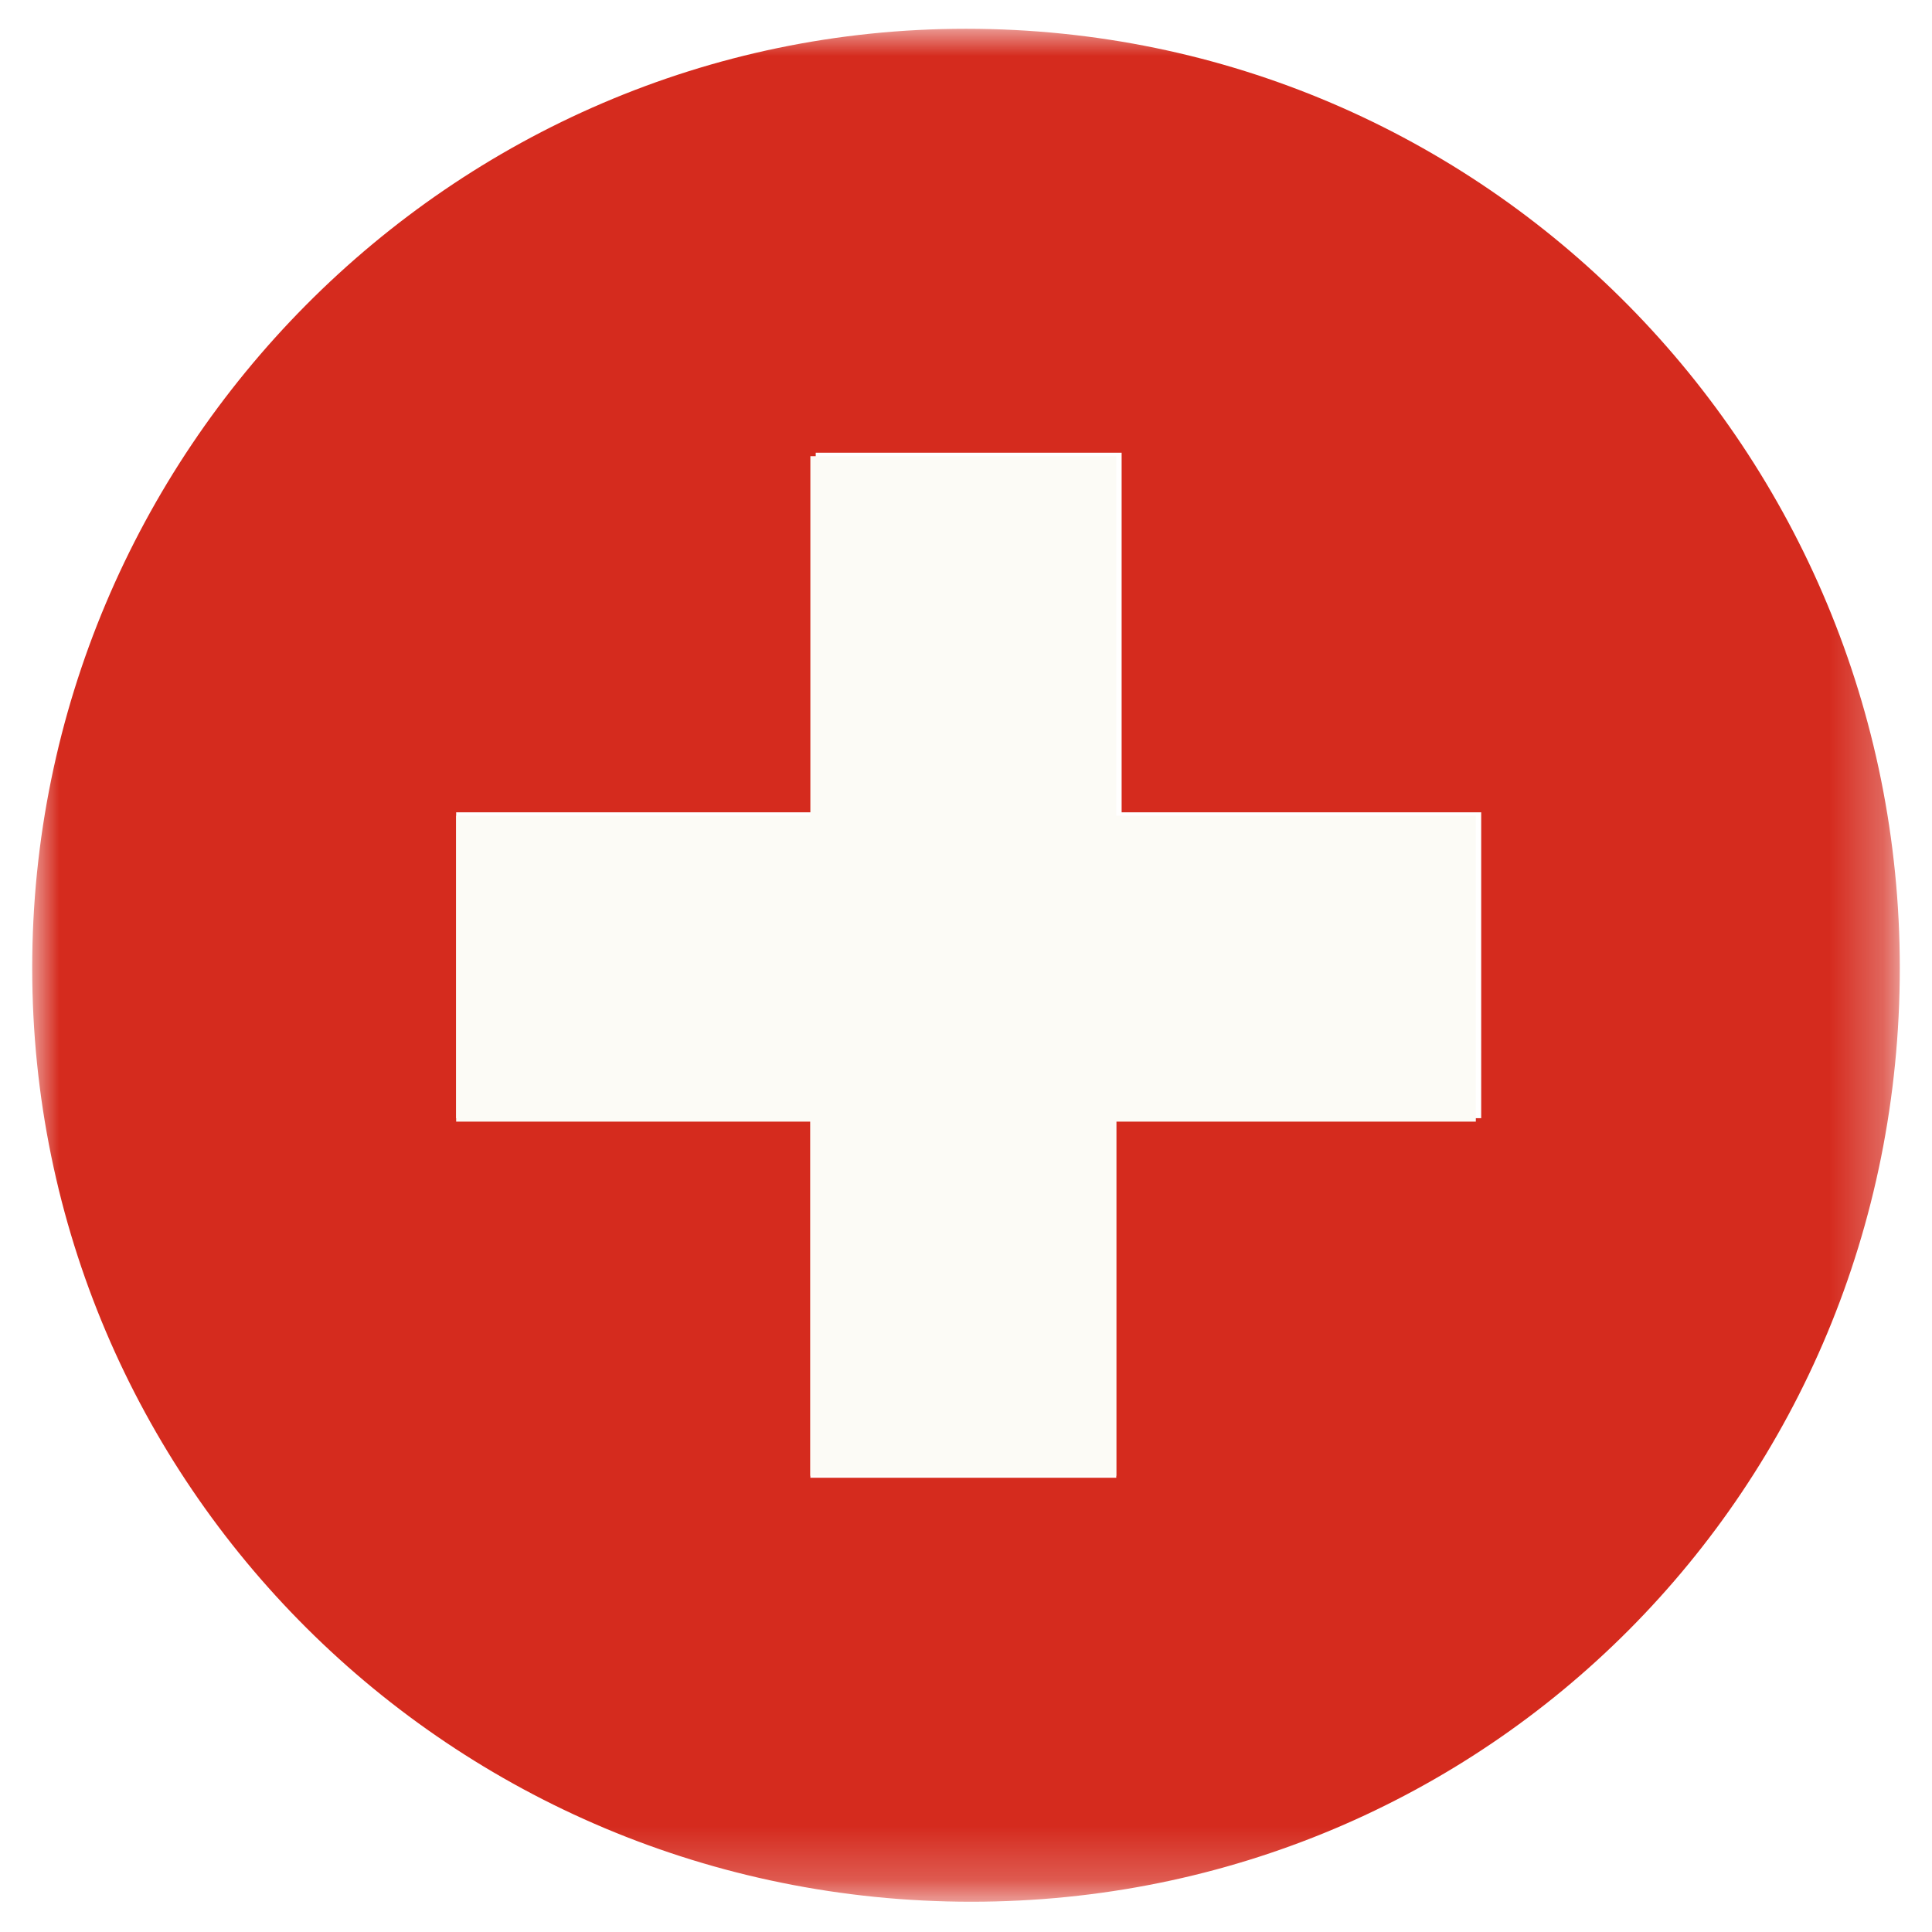 <?xml version="1.0" encoding="utf-8"?>
<!-- Generator: Adobe Illustrator 19.2.1, SVG Export Plug-In . SVG Version: 6.00 Build 0)  -->
<svg version="1.1" id="Ebene_1" xmlns="http://www.w3.org/2000/svg" xmlns:xlink="http://www.w3.org/1999/xlink" x="0px" y="0px"
	 viewBox="0 0 36 36" style="enable-background:new 0 0 36 36;" xml:space="preserve">
<style type="text/css">
	.st0{filter:url(#Adobe_OpacityMaskFilter);}
	.st1{fill:#FFFFFF;}
	.st2{mask:url(#mask-2);fill:#D52B1E;}
	.st3{fill:#FCFBF6;}
</style>
<title>flagge</title>
<desc>Created with Sketch.</desc>
<g id="Kontakt">
	<g id="Kontakt---Desktop" transform="translate(-90, -1884)">
		<g id="locations" transform="translate(85, 803)">
			<g id="location" transform="translate(4, 1064)">
				<g id="flagge" transform="translate(1, 17)">
					<g id="Page-1">
						<g id="Group-3" transform="translate(0, 0.536)">
							<g id="Clip-2">
							</g>
							<defs>
								<filter id="Adobe_OpacityMaskFilter" filterUnits="userSpaceOnUse" x="0.6" y="0" width="34.9" height="34.9">
									<feColorMatrix  type="matrix" values="1 0 0 0 0  0 1 0 0 0  0 0 1 0 0  0 0 0 1 0"/>
								</filter>
							</defs>
							<mask maskUnits="userSpaceOnUse" x="0.6" y="0" width="34.9" height="34.9" id="mask-2">
								<g class="st0">
									<polygon id="path-1" class="st1" points="35.4,0 0.6,0 0.6,34.9 35.4,34.9 									"/>
								</g>
							</mask>
							<path id="Fill-1" class="st2" d="M27.5,20.3h-6.7V27h-5.7v-6.7H8.5v-5.7h6.7V7.9h5.7v6.7h6.7V20.3z M35.4,17.5
								C35.4,7.9,27.7,0,18,0C8.4,0,0.6,7.9,0.6,17.5c0,9.6,7.8,17.4,17.5,17.4C27.7,34.9,35.4,27.2,35.4,17.5L35.4,17.5z"/>
						</g>
						<polygon id="Fill-4" class="st3" points="20.8,8.5 15.1,8.5 15.1,15.2 8.5,15.2 8.5,20.9 15.1,20.9 15.1,27.5 20.8,27.5 
							20.8,20.9 27.5,20.9 27.5,15.2 20.8,15.2 						"/>
					</g>
				</g>
			</g>
		</g>
	</g>
</g>
</svg>
